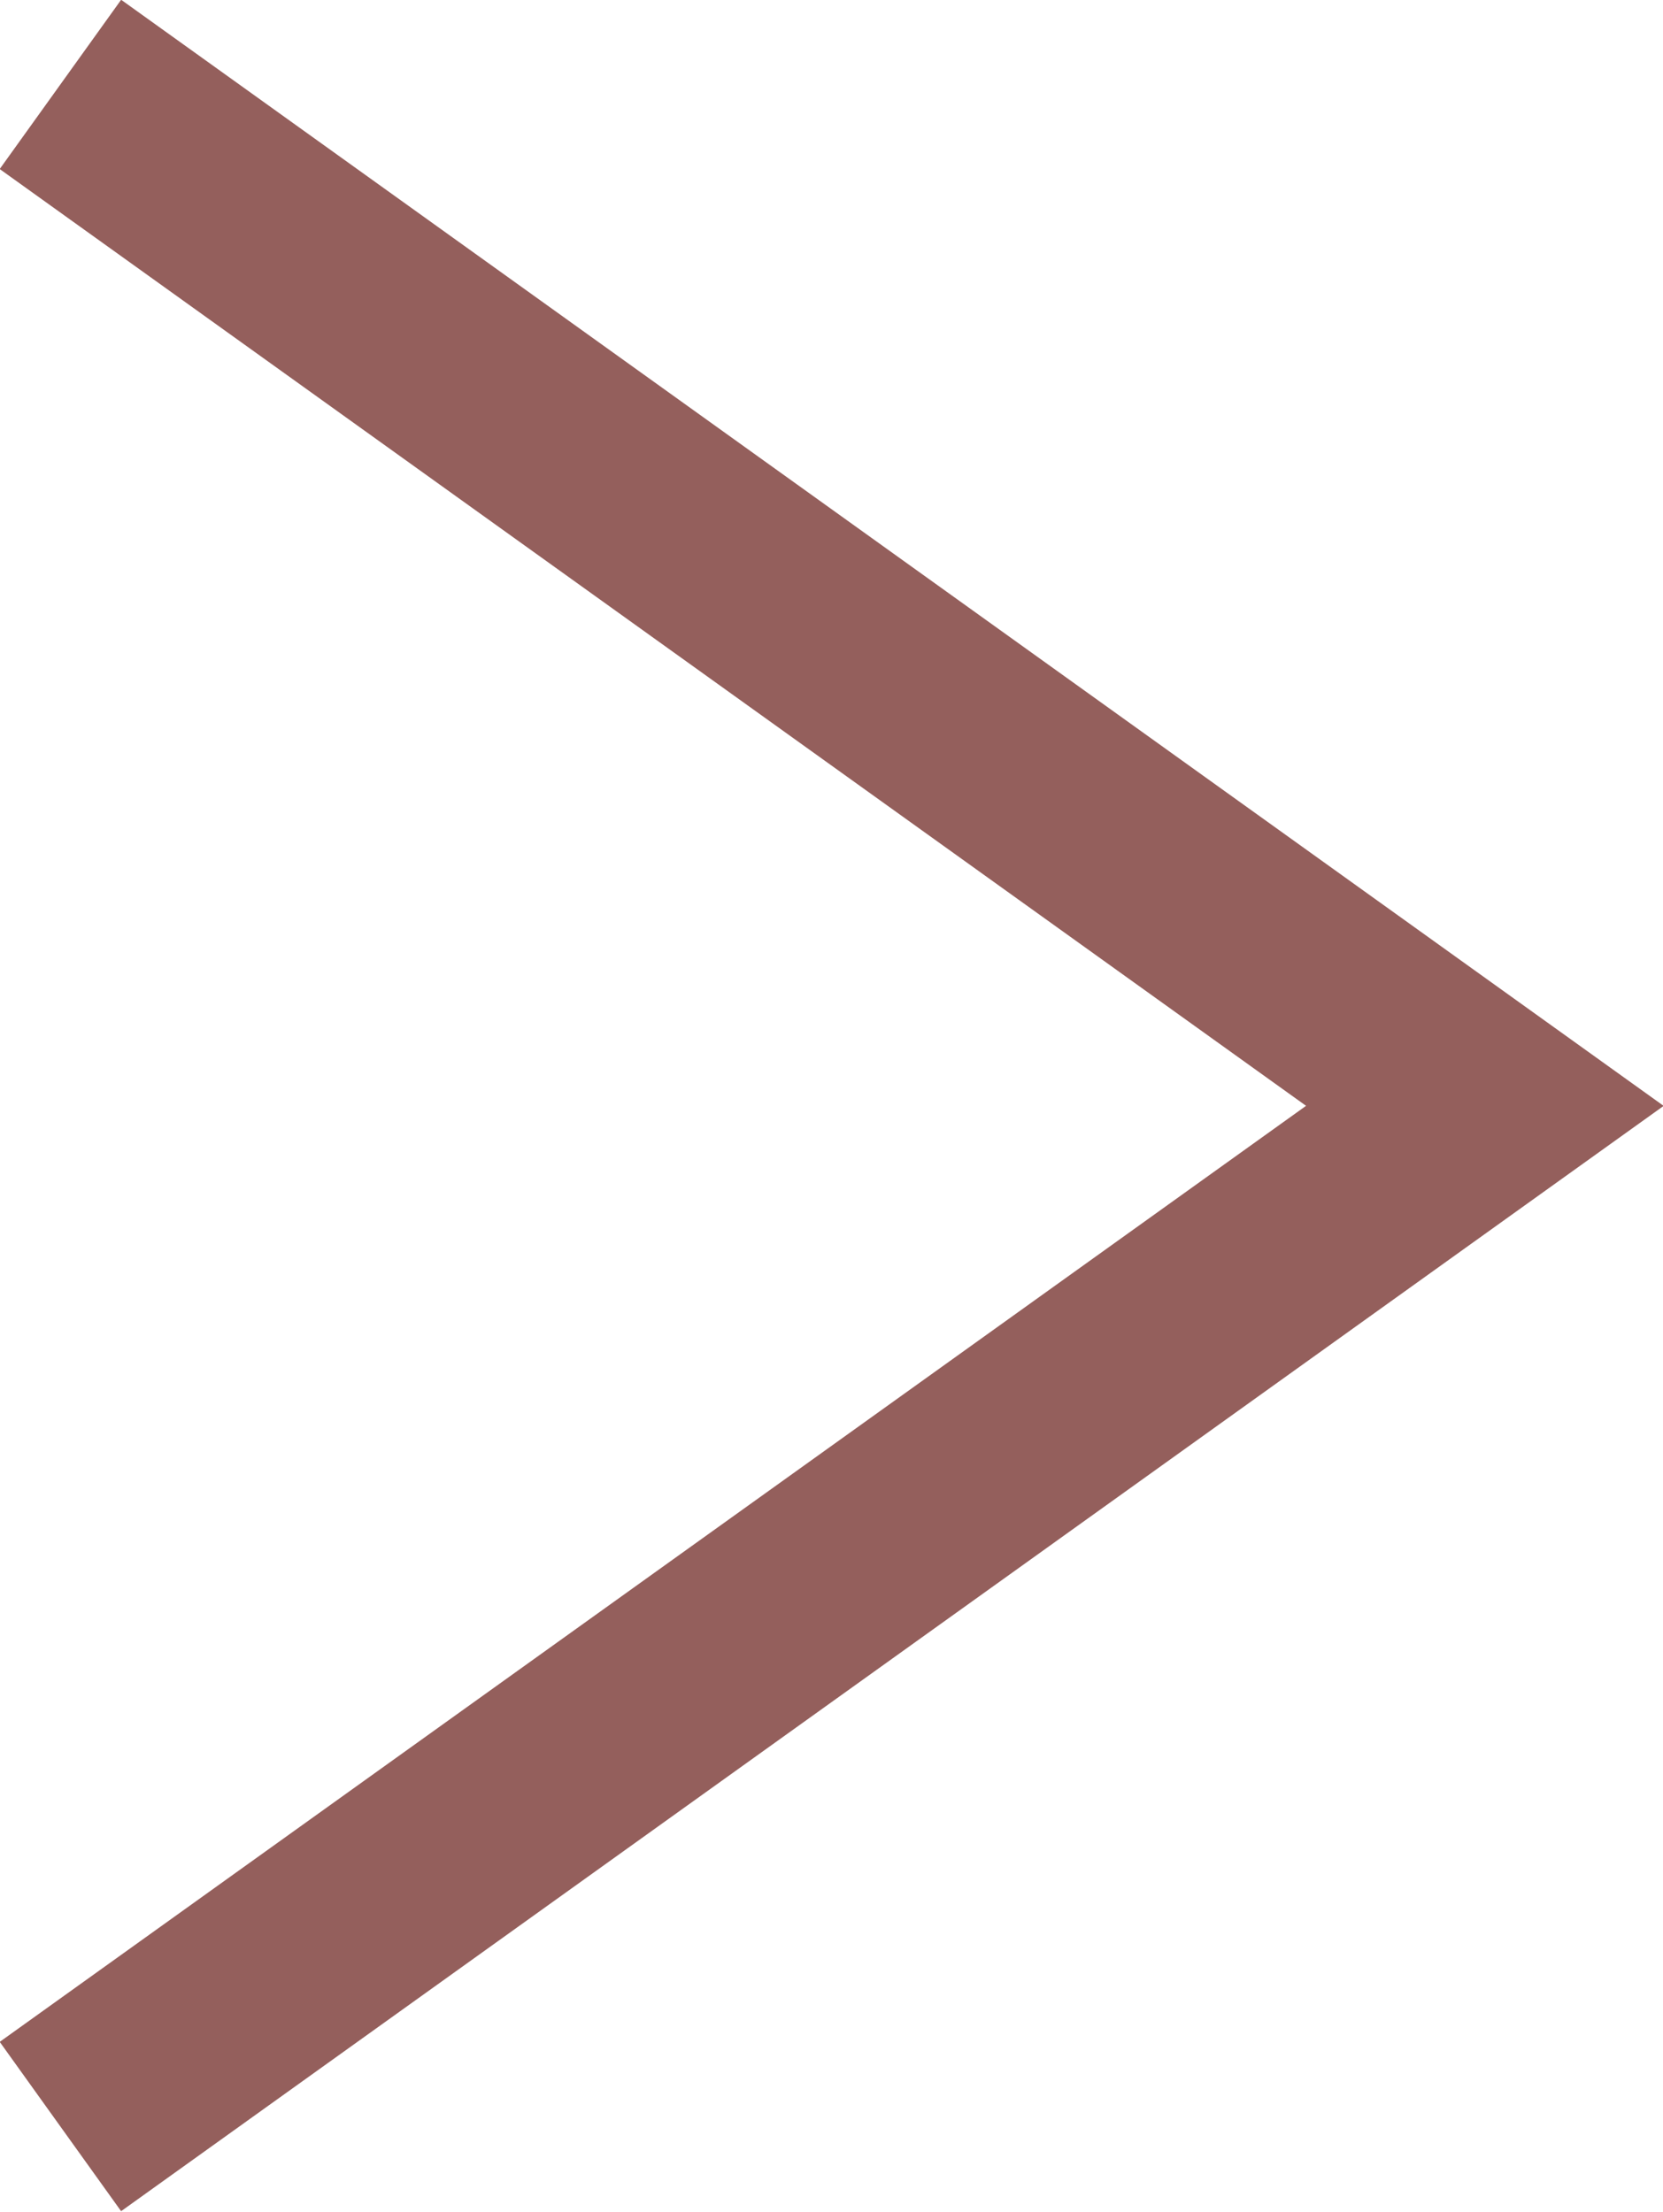 <?xml version="1.0" encoding="UTF-8"?>
<svg id="_レイヤー_2" data-name="レイヤー 2" xmlns="http://www.w3.org/2000/svg" viewBox="0 0 21.47 28.56">
  <defs>
    <style>
      .cls-1 {
        fill: none;
        stroke: #945f5c;
        stroke-miterlimit: 10;
        stroke-width: 2.69px;
      }
    </style>
  </defs>
  <g id="_レイヤー_2-2" data-name="レイヤー 2">
    <polyline class="cls-1" points=".78 1.09 19.17 14.28 .78 27.46"/>
  </g>
</svg>